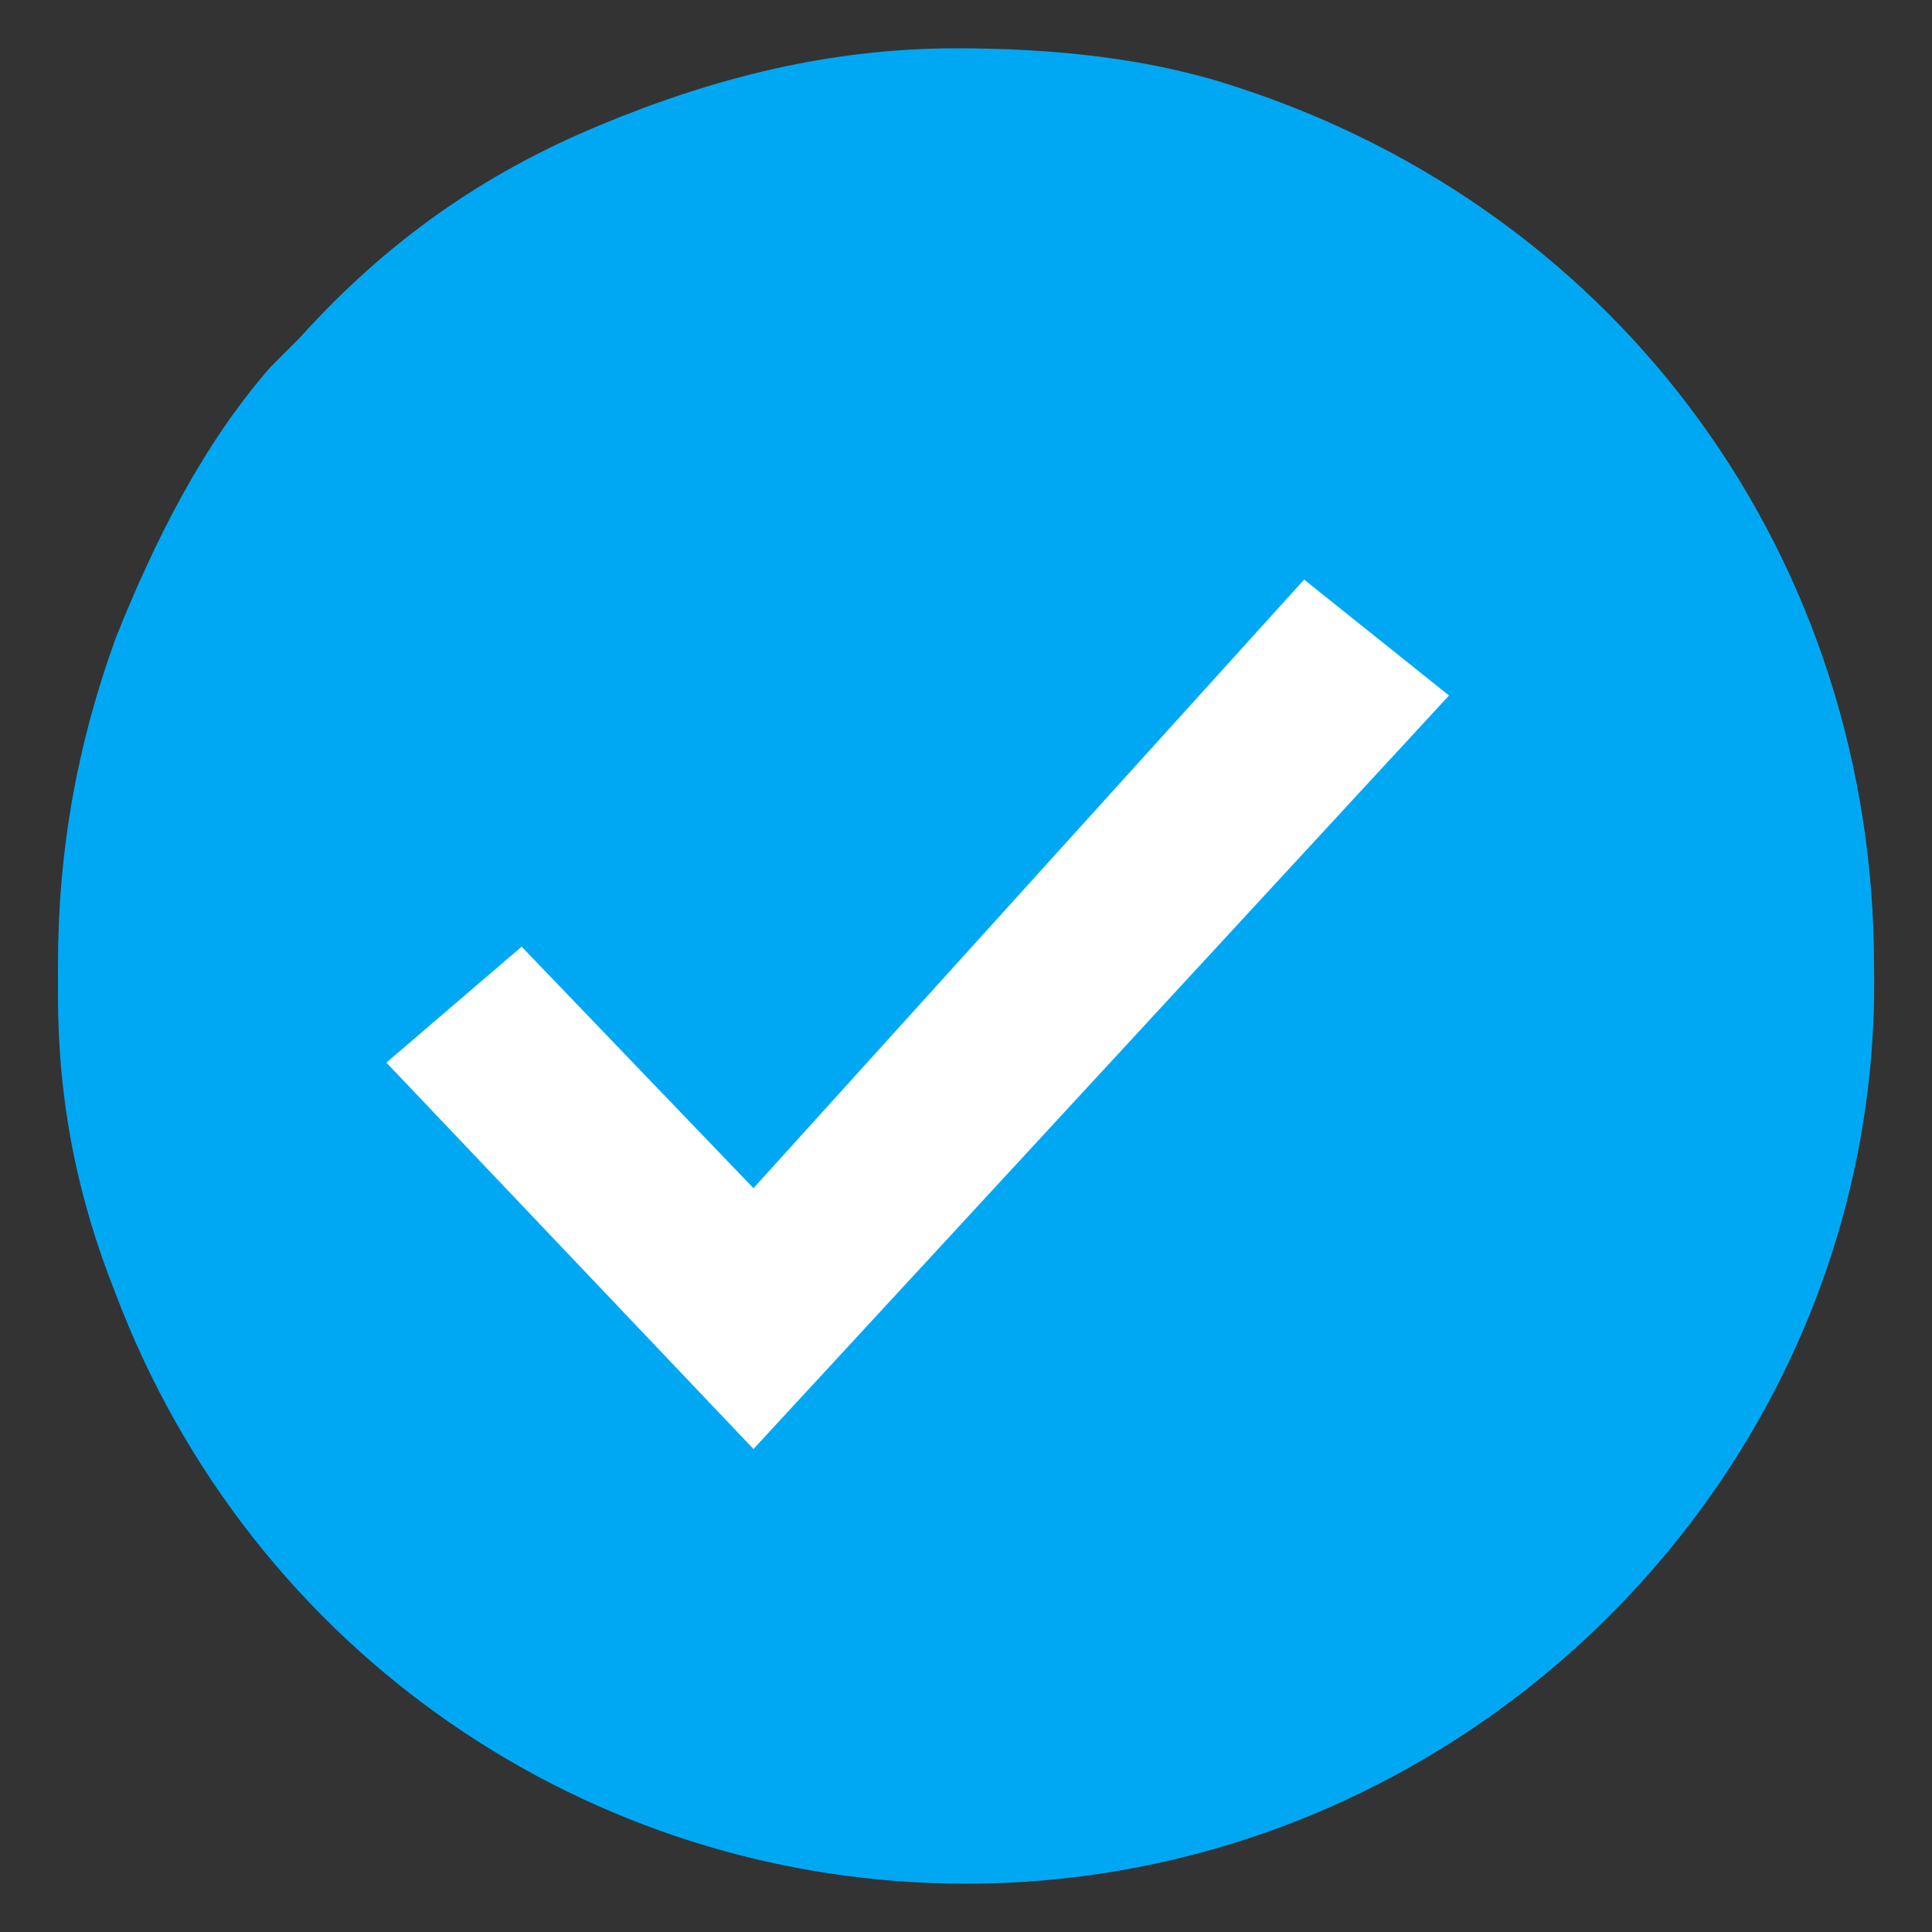 <svg enable-background="new 0 0 20 20" viewBox="0 0 20 20" xmlns="http://www.w3.org/2000/svg"><rect x="0" y="0" width="20" height="20" fill="#333333" stroke="none"/><path d="m10 19.5c-3.9 0-7.4-2.4-8.8-6.1-.4-1-.6-2-.6-3.1v-.1c0-.1 0-.2 0-.2 0-1.2.2-2.3.6-3.4.4-1 .9-2 1.6-2.8.1-.1.2-.2.3-.3.9-1 1.9-1.7 3.1-2.2s2.4-.8 3.7-.8c1 0 2 .1 2.9.4 4 1.3 6.6 4.9 6.6 9.1.1 5.2-4.2 9.5-9.4 9.5z" fill="#00a8f3"/><path d="m13.5 6 1.5 1.2-7.2 7.8-3.8-4 1.4-1.2 2.4 2.5z" fill="#fff"/></svg>